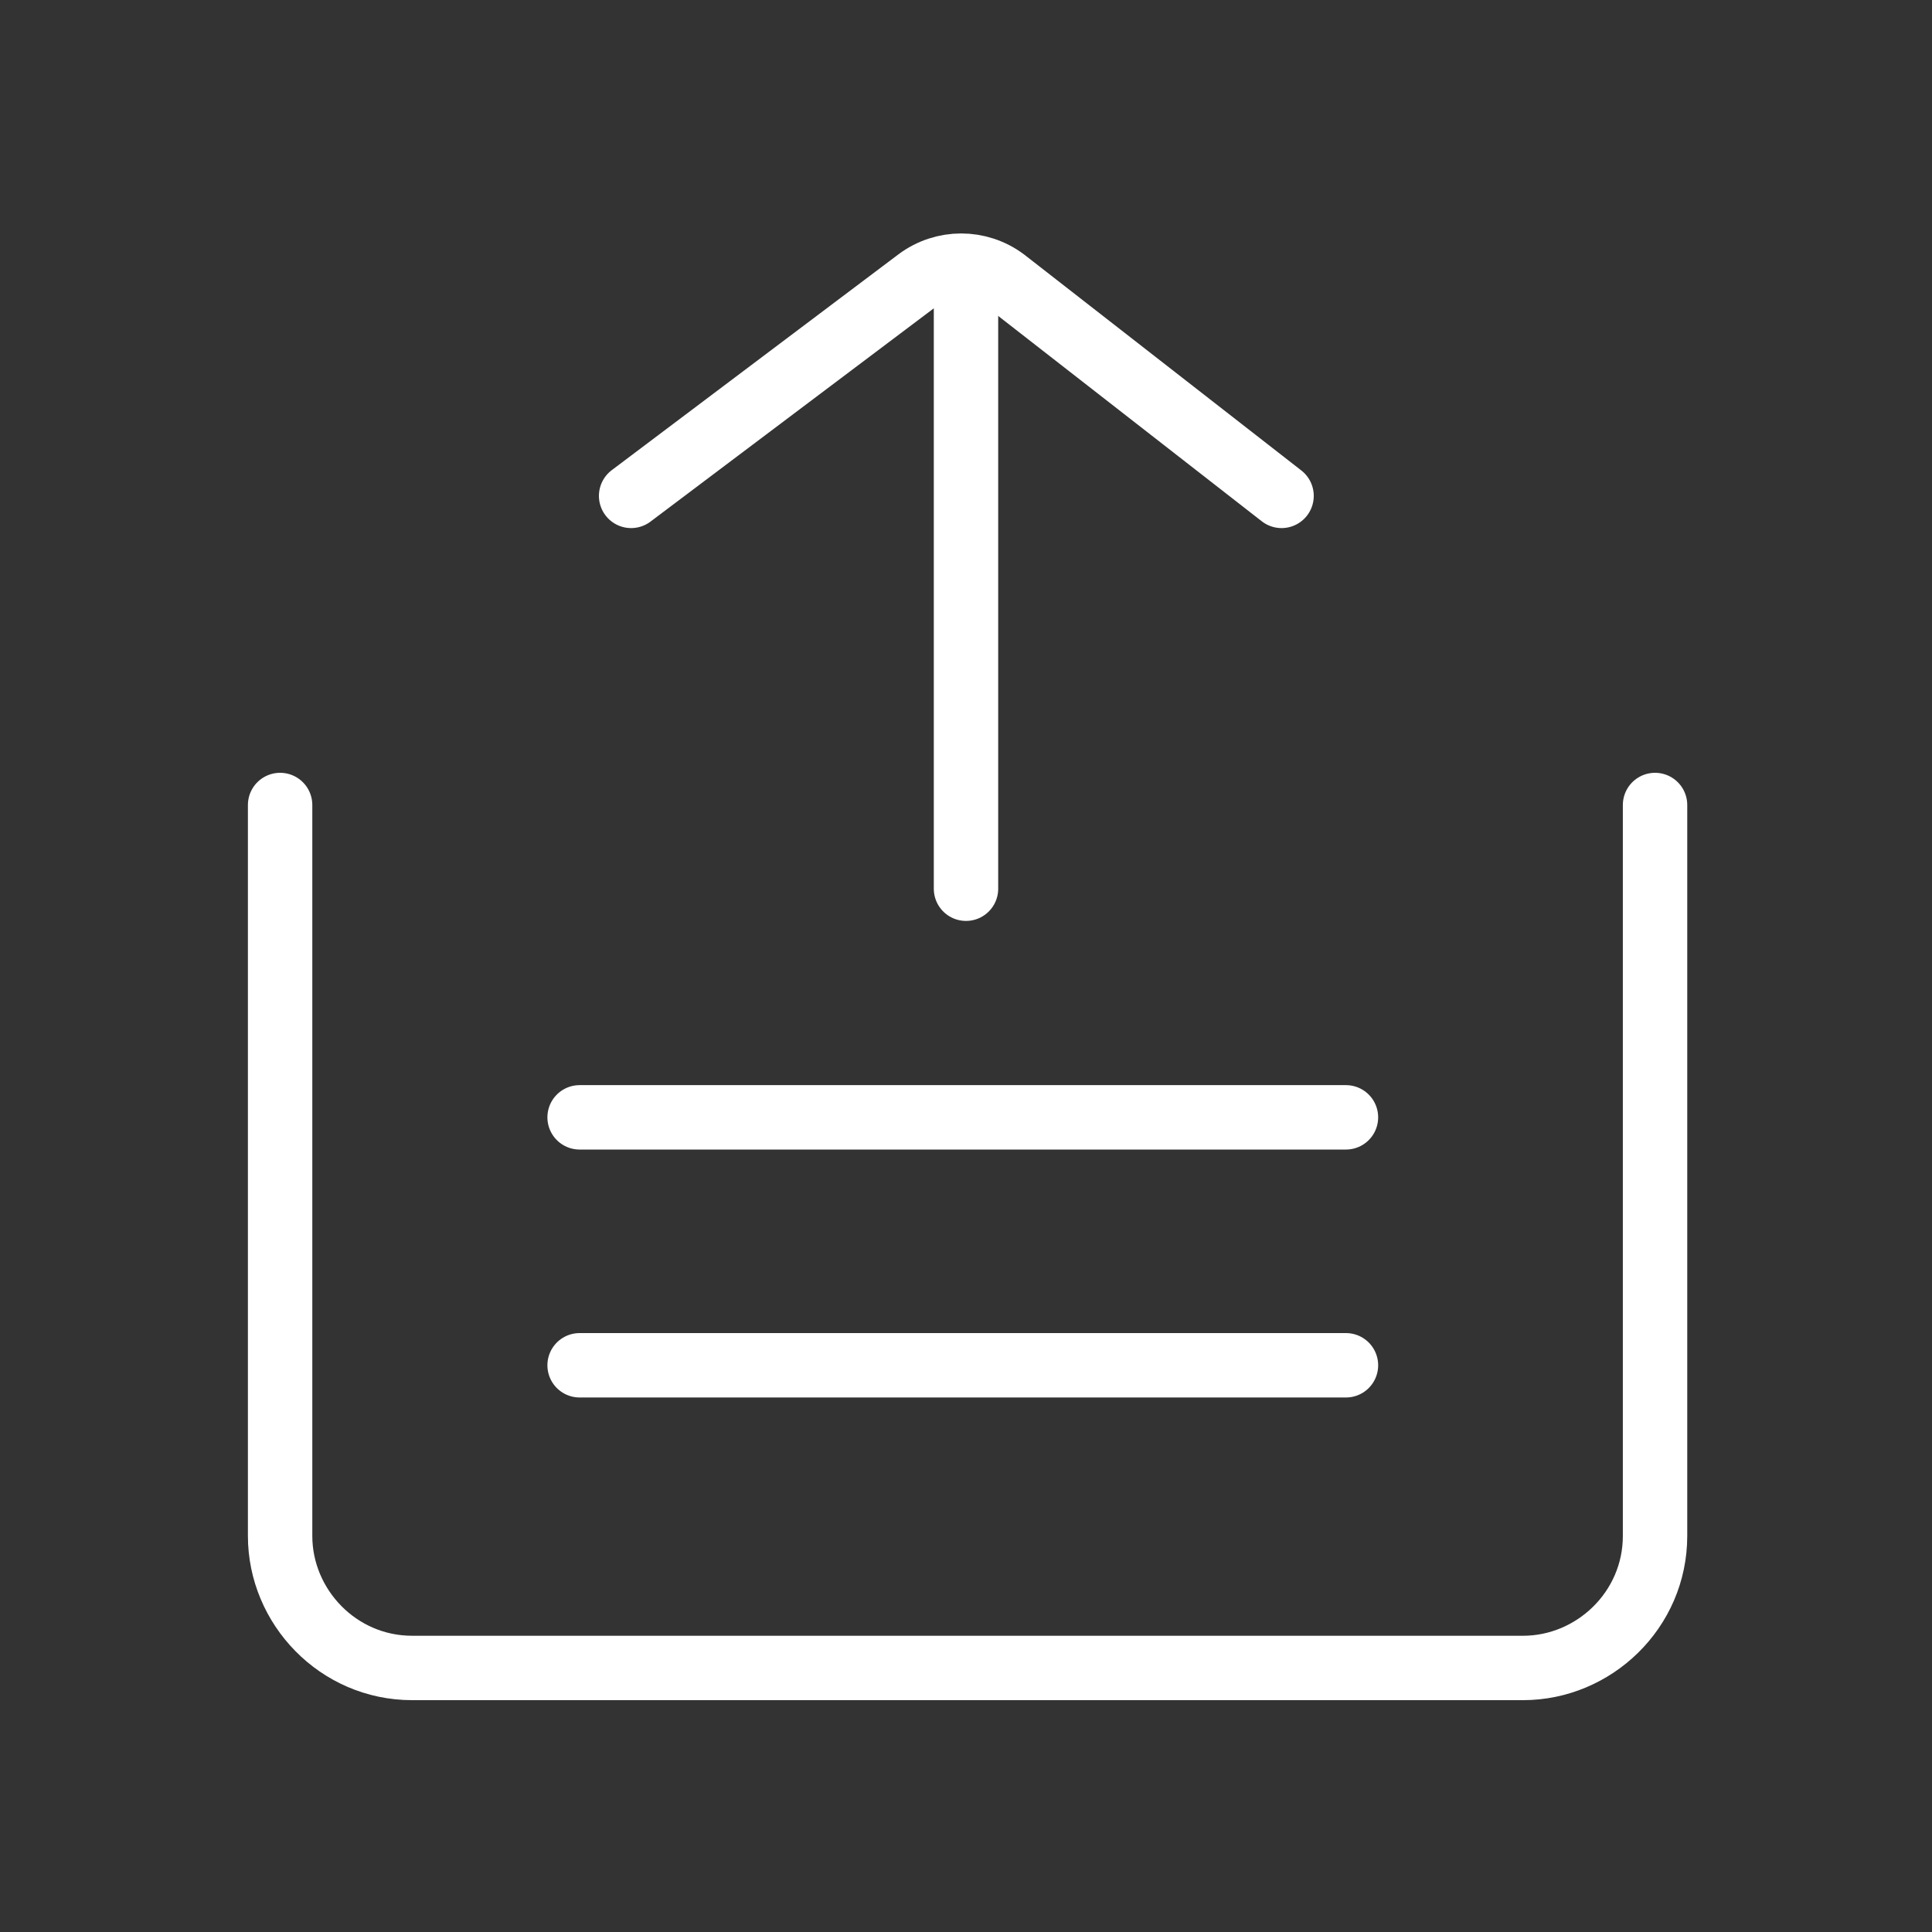 <svg width="60" height="60" viewBox="0 0 60 60" fill="none" xmlns="http://www.w3.org/2000/svg">
<rect x="0" y="0" width="60" height="60" fill="#333333" stroke="none"/>
<path d="M51.399 25V47.7C51.399 50 49.499 51.8 47.299 51.8H12.799C10.499 51.8 8.699 49.9 8.699 47.7V25" stroke="white" stroke-width="2" stroke-miterlimit="10" stroke-linecap="round"/>
<path d="M18 34.7H41.8" stroke="white" stroke-width="2" stroke-miterlimit="10" stroke-linecap="round"/>
<path d="M18 42.4H41.8" stroke="white" stroke-width="2" stroke-miterlimit="10" stroke-linecap="round"/>
<path d="M30 27.6V8.9" stroke="white" stroke-width="2" stroke-miterlimit="10" stroke-linecap="round"/>
<path d="M19.6 15.4L28.5 8.7C29.3 8.1 30.4 8.1 31.2 8.7L39.8 15.4" stroke="white" stroke-width="2" stroke-miterlimit="10" stroke-linecap="round"/>
</svg>
